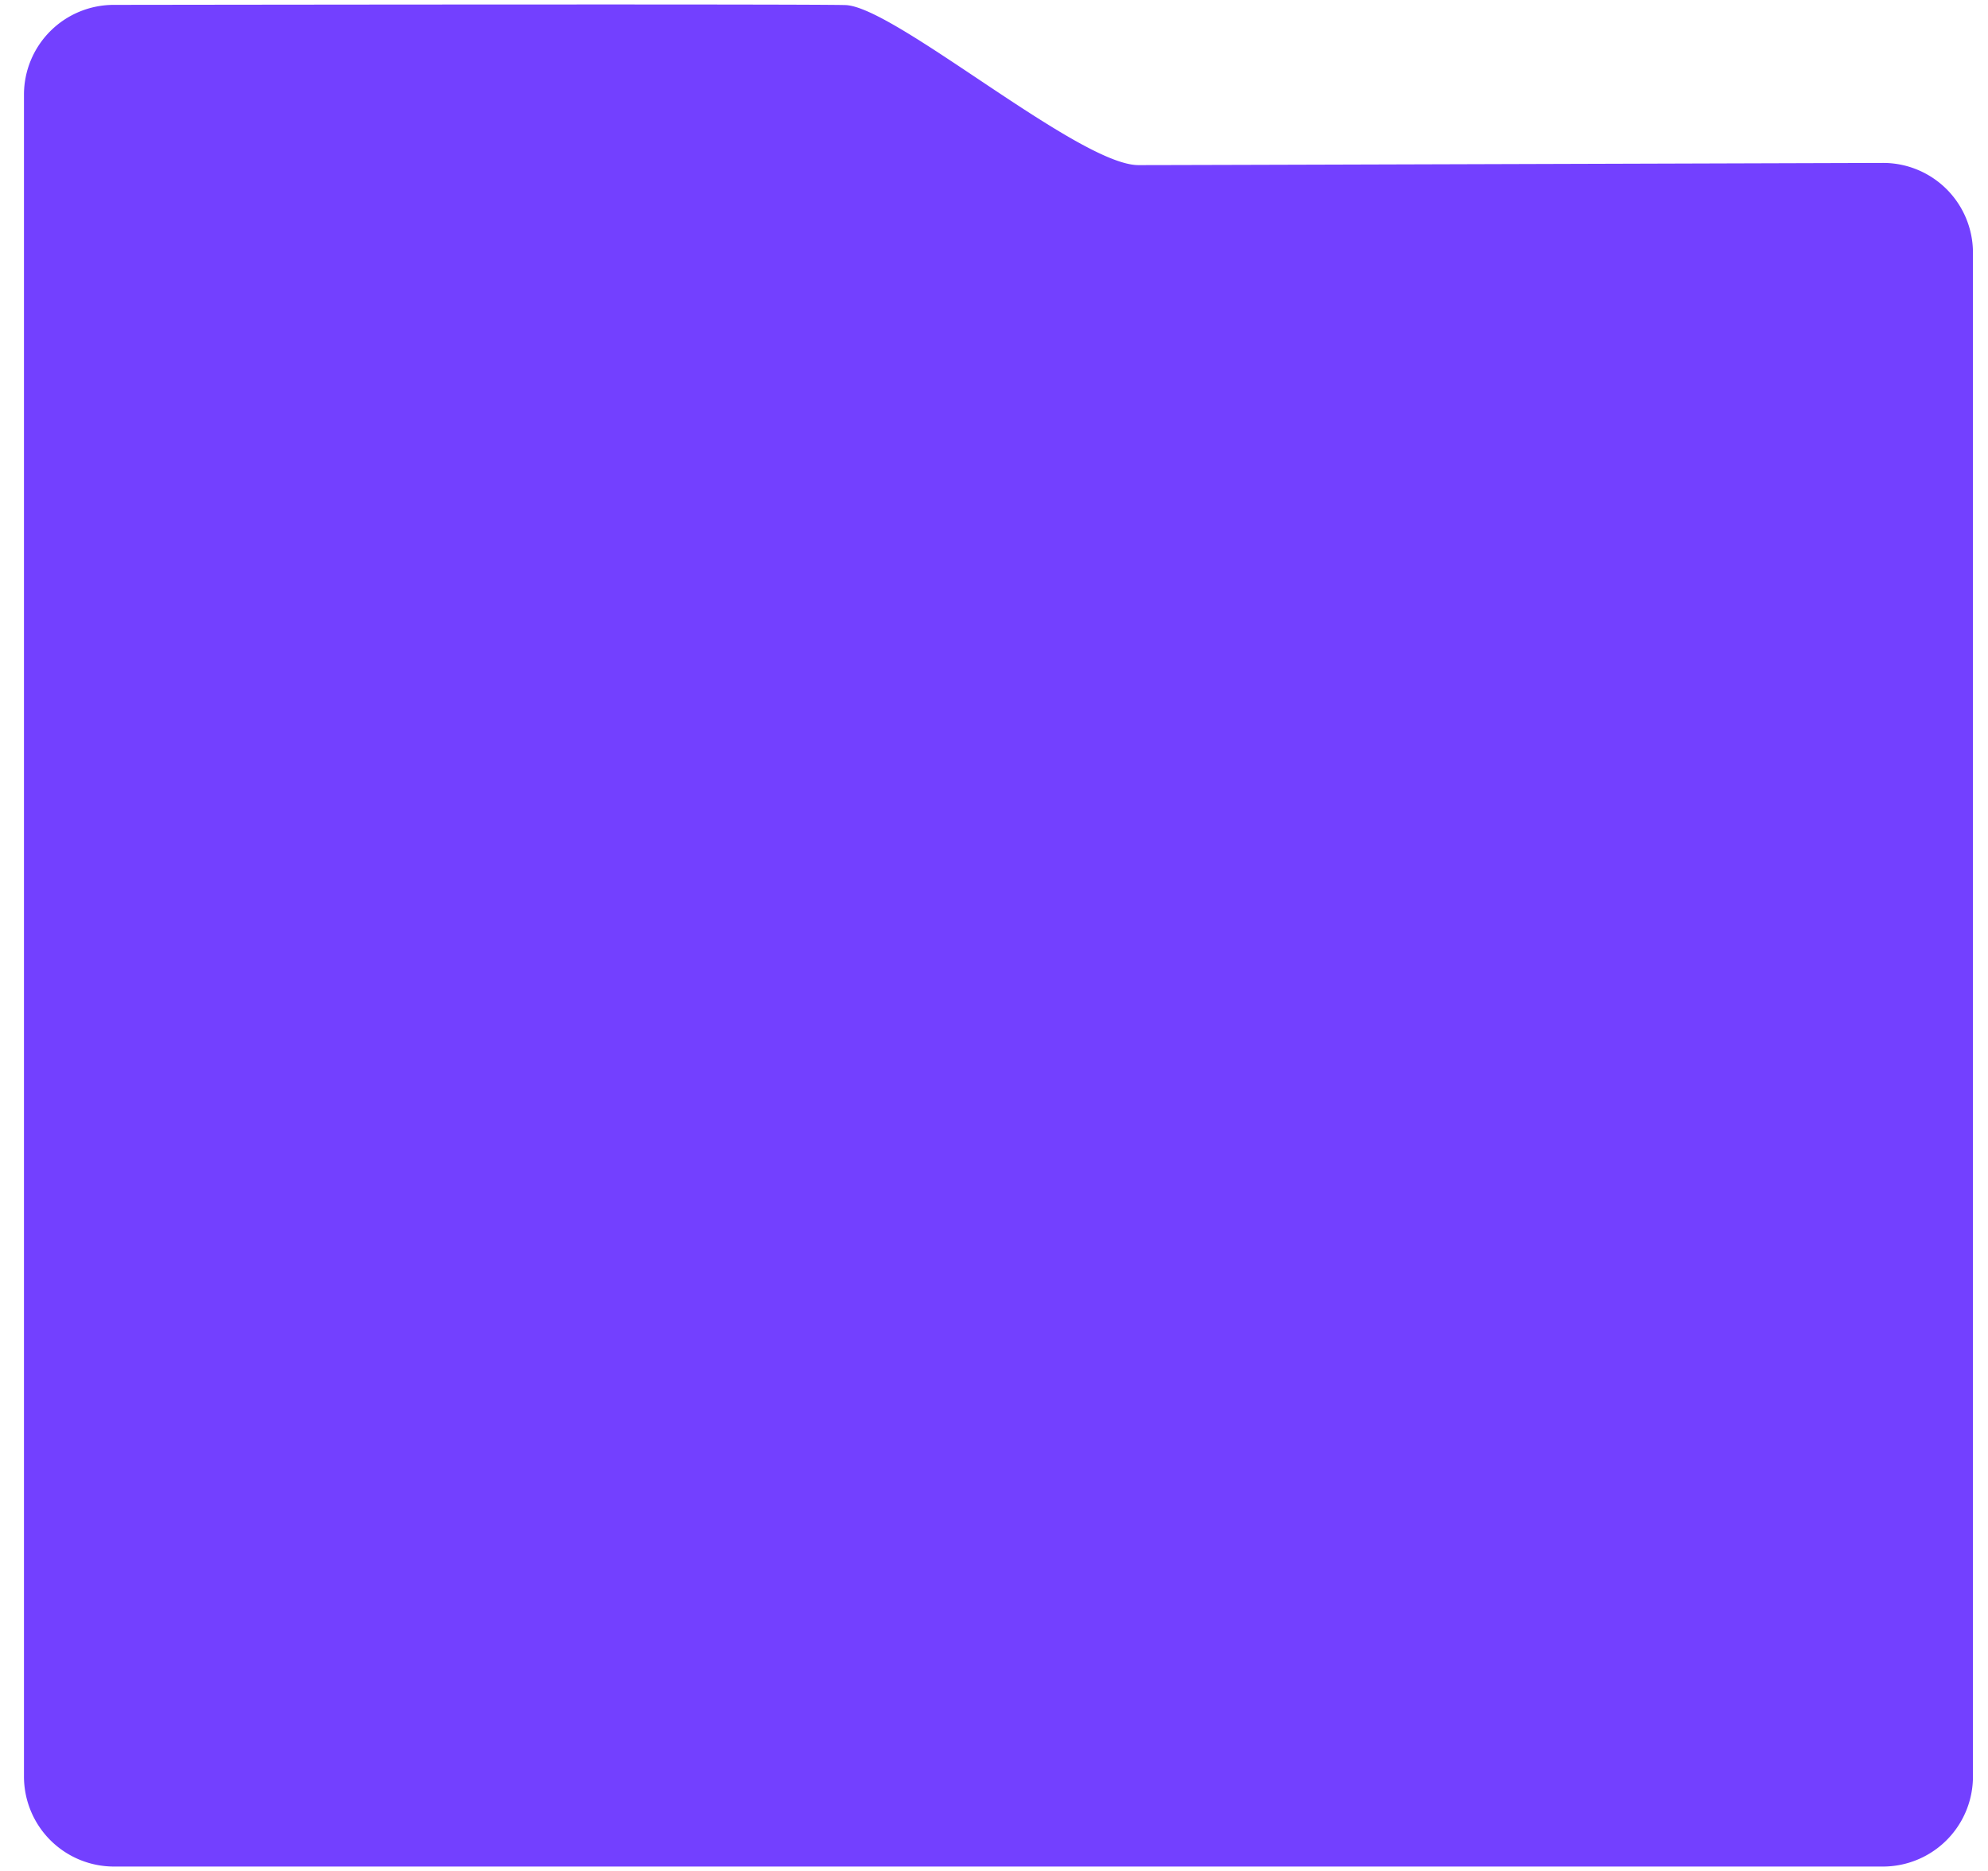 <svg xmlns="http://www.w3.org/2000/svg" width="51" height="48" fill="none"><path fill="#7340FF" d="M.615 2.437A2.304 2.304 0 0 1 2.913.125C8.169.118 20.697.104 21.685.13c1.253.031 5.996 4.106 7.52 4.106 1.202 0 13.816-.04 19.1-.056a2.304 2.304 0 0 1 2.309 2.311v39.084a2.31 2.31 0 0 1-2.308 2.312H2.922a2.31 2.31 0 0 1-2.307-2.312V2.437Z"/></svg>
